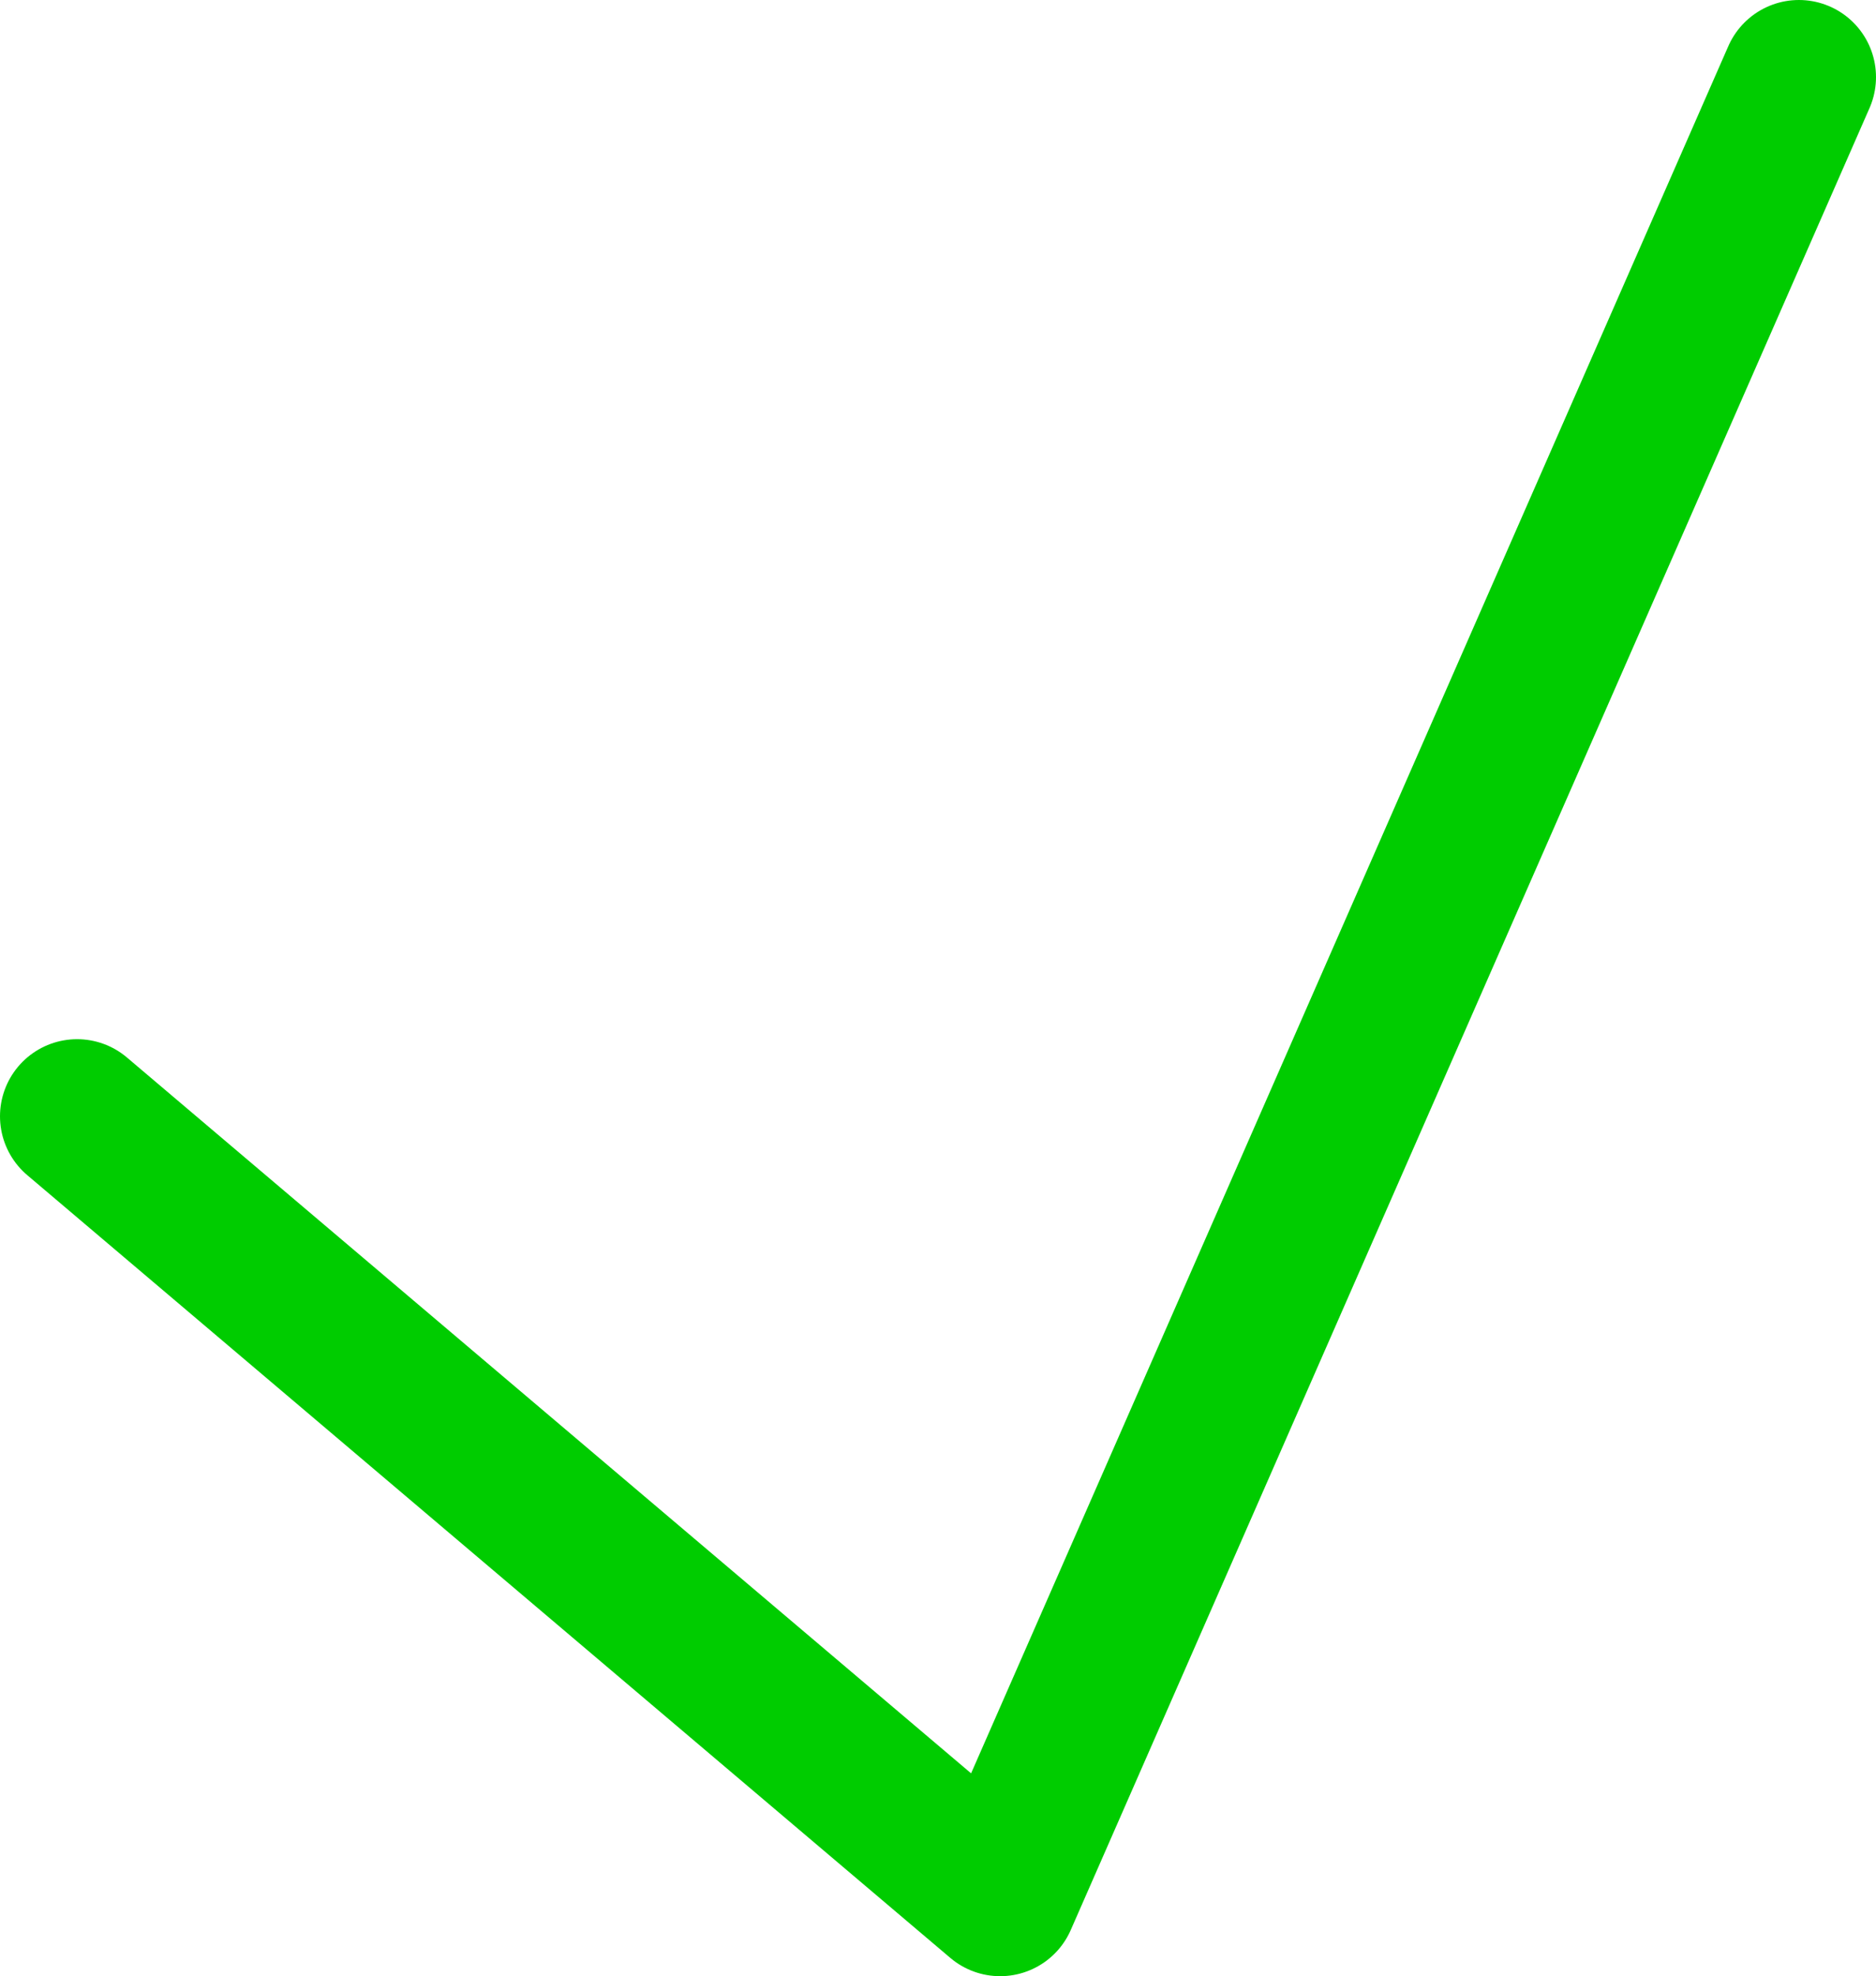 <?xml version="1.0" encoding="UTF-8" standalone="no"?>
<svg xmlns:xlink="http://www.w3.org/1999/xlink" height="102.5px" width="97.35px" xmlns="http://www.w3.org/2000/svg">
  <g transform="matrix(1.0, 0.0, 0.0, 1.0, 48.65, 51.25)">
    <path d="M44.7 -47.25 L3.25 47.25 -44.65 6.65" fill="none" stroke="#00cc00" stroke-linecap="round" stroke-linejoin="round" stroke-width="8.0"/>
  </g>
</svg>
